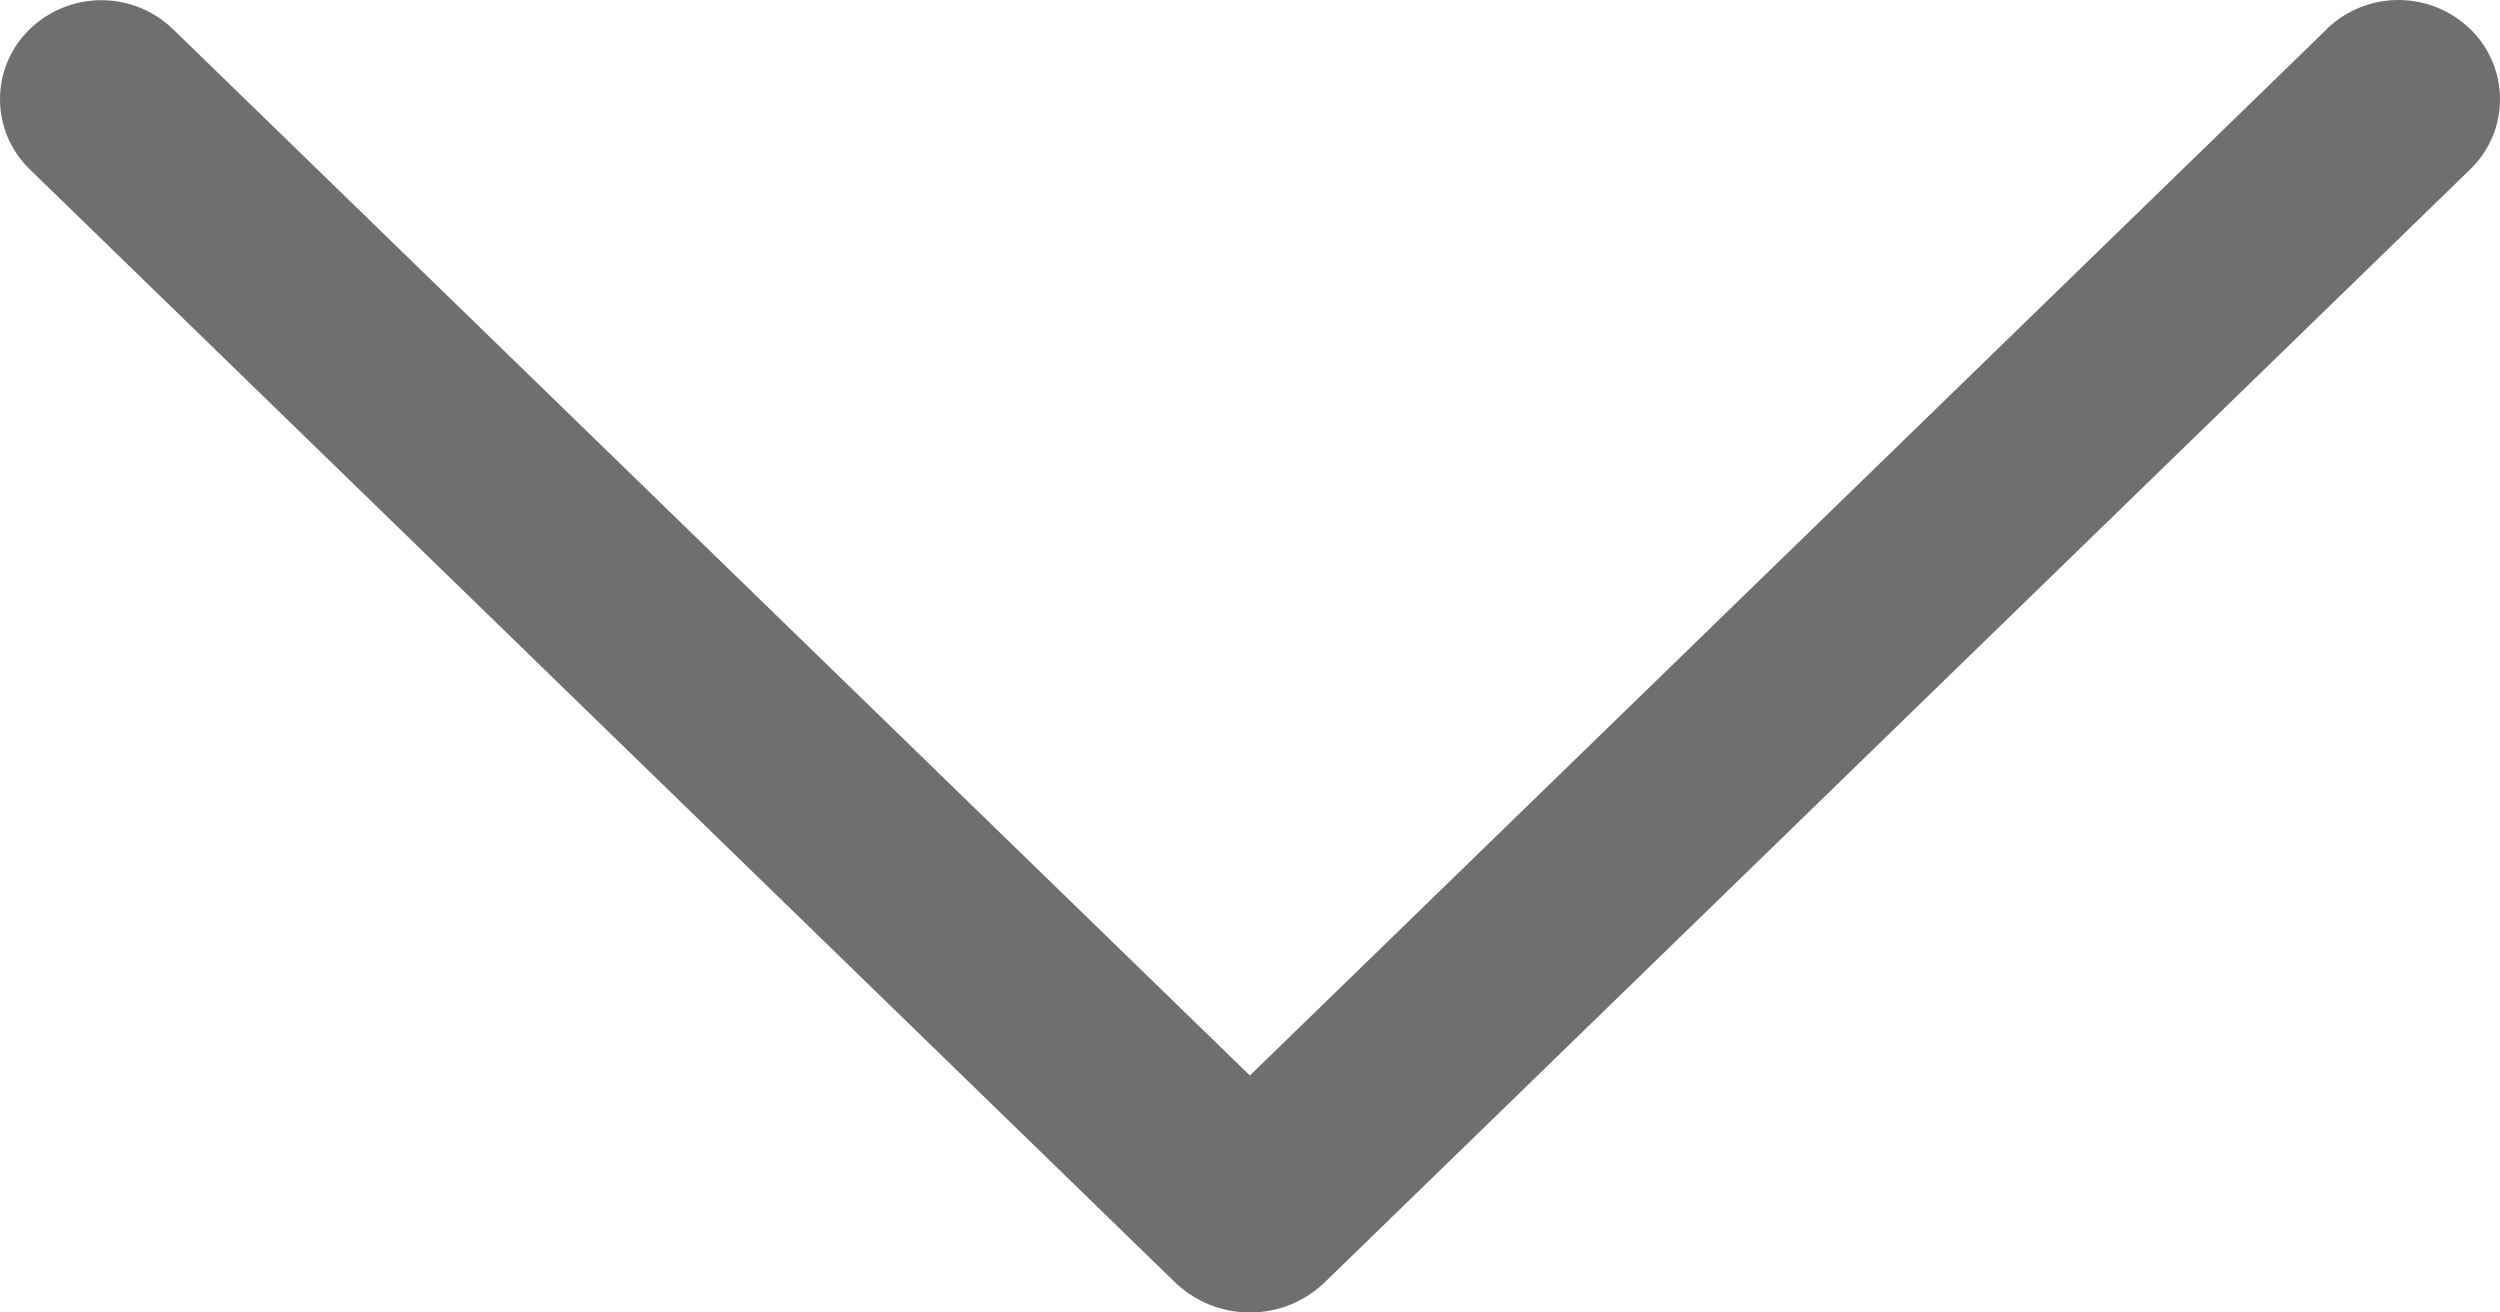 <?xml version="1.0" encoding="UTF-8"?> <svg xmlns="http://www.w3.org/2000/svg" width="40" height="21" viewBox="0 0 40 21" fill="none"> <path d="M37.224 0.471L19.998 17.208L2.773 0.471C2.465 0.171 2.052 0.003 1.622 0.003C1.192 0.003 0.778 0.171 0.471 0.471C0.322 0.616 0.203 0.79 0.122 0.982C0.042 1.173 0 1.379 0 1.587C0 1.795 0.042 2.001 0.122 2.193C0.203 2.385 0.322 2.558 0.471 2.704L18.795 20.512C19.117 20.825 19.549 21 19.998 21C20.448 21 20.879 20.825 21.201 20.512L39.526 2.707C39.676 2.562 39.795 2.387 39.877 2.195C39.958 2.003 40 1.796 40 1.587C40 1.379 39.958 1.172 39.877 0.98C39.795 0.787 39.676 0.613 39.526 0.467C39.218 0.168 38.805 0 38.375 0C37.944 0 37.531 0.168 37.224 0.467V0.471Z" fill="#6E6F70"></path> </svg> 